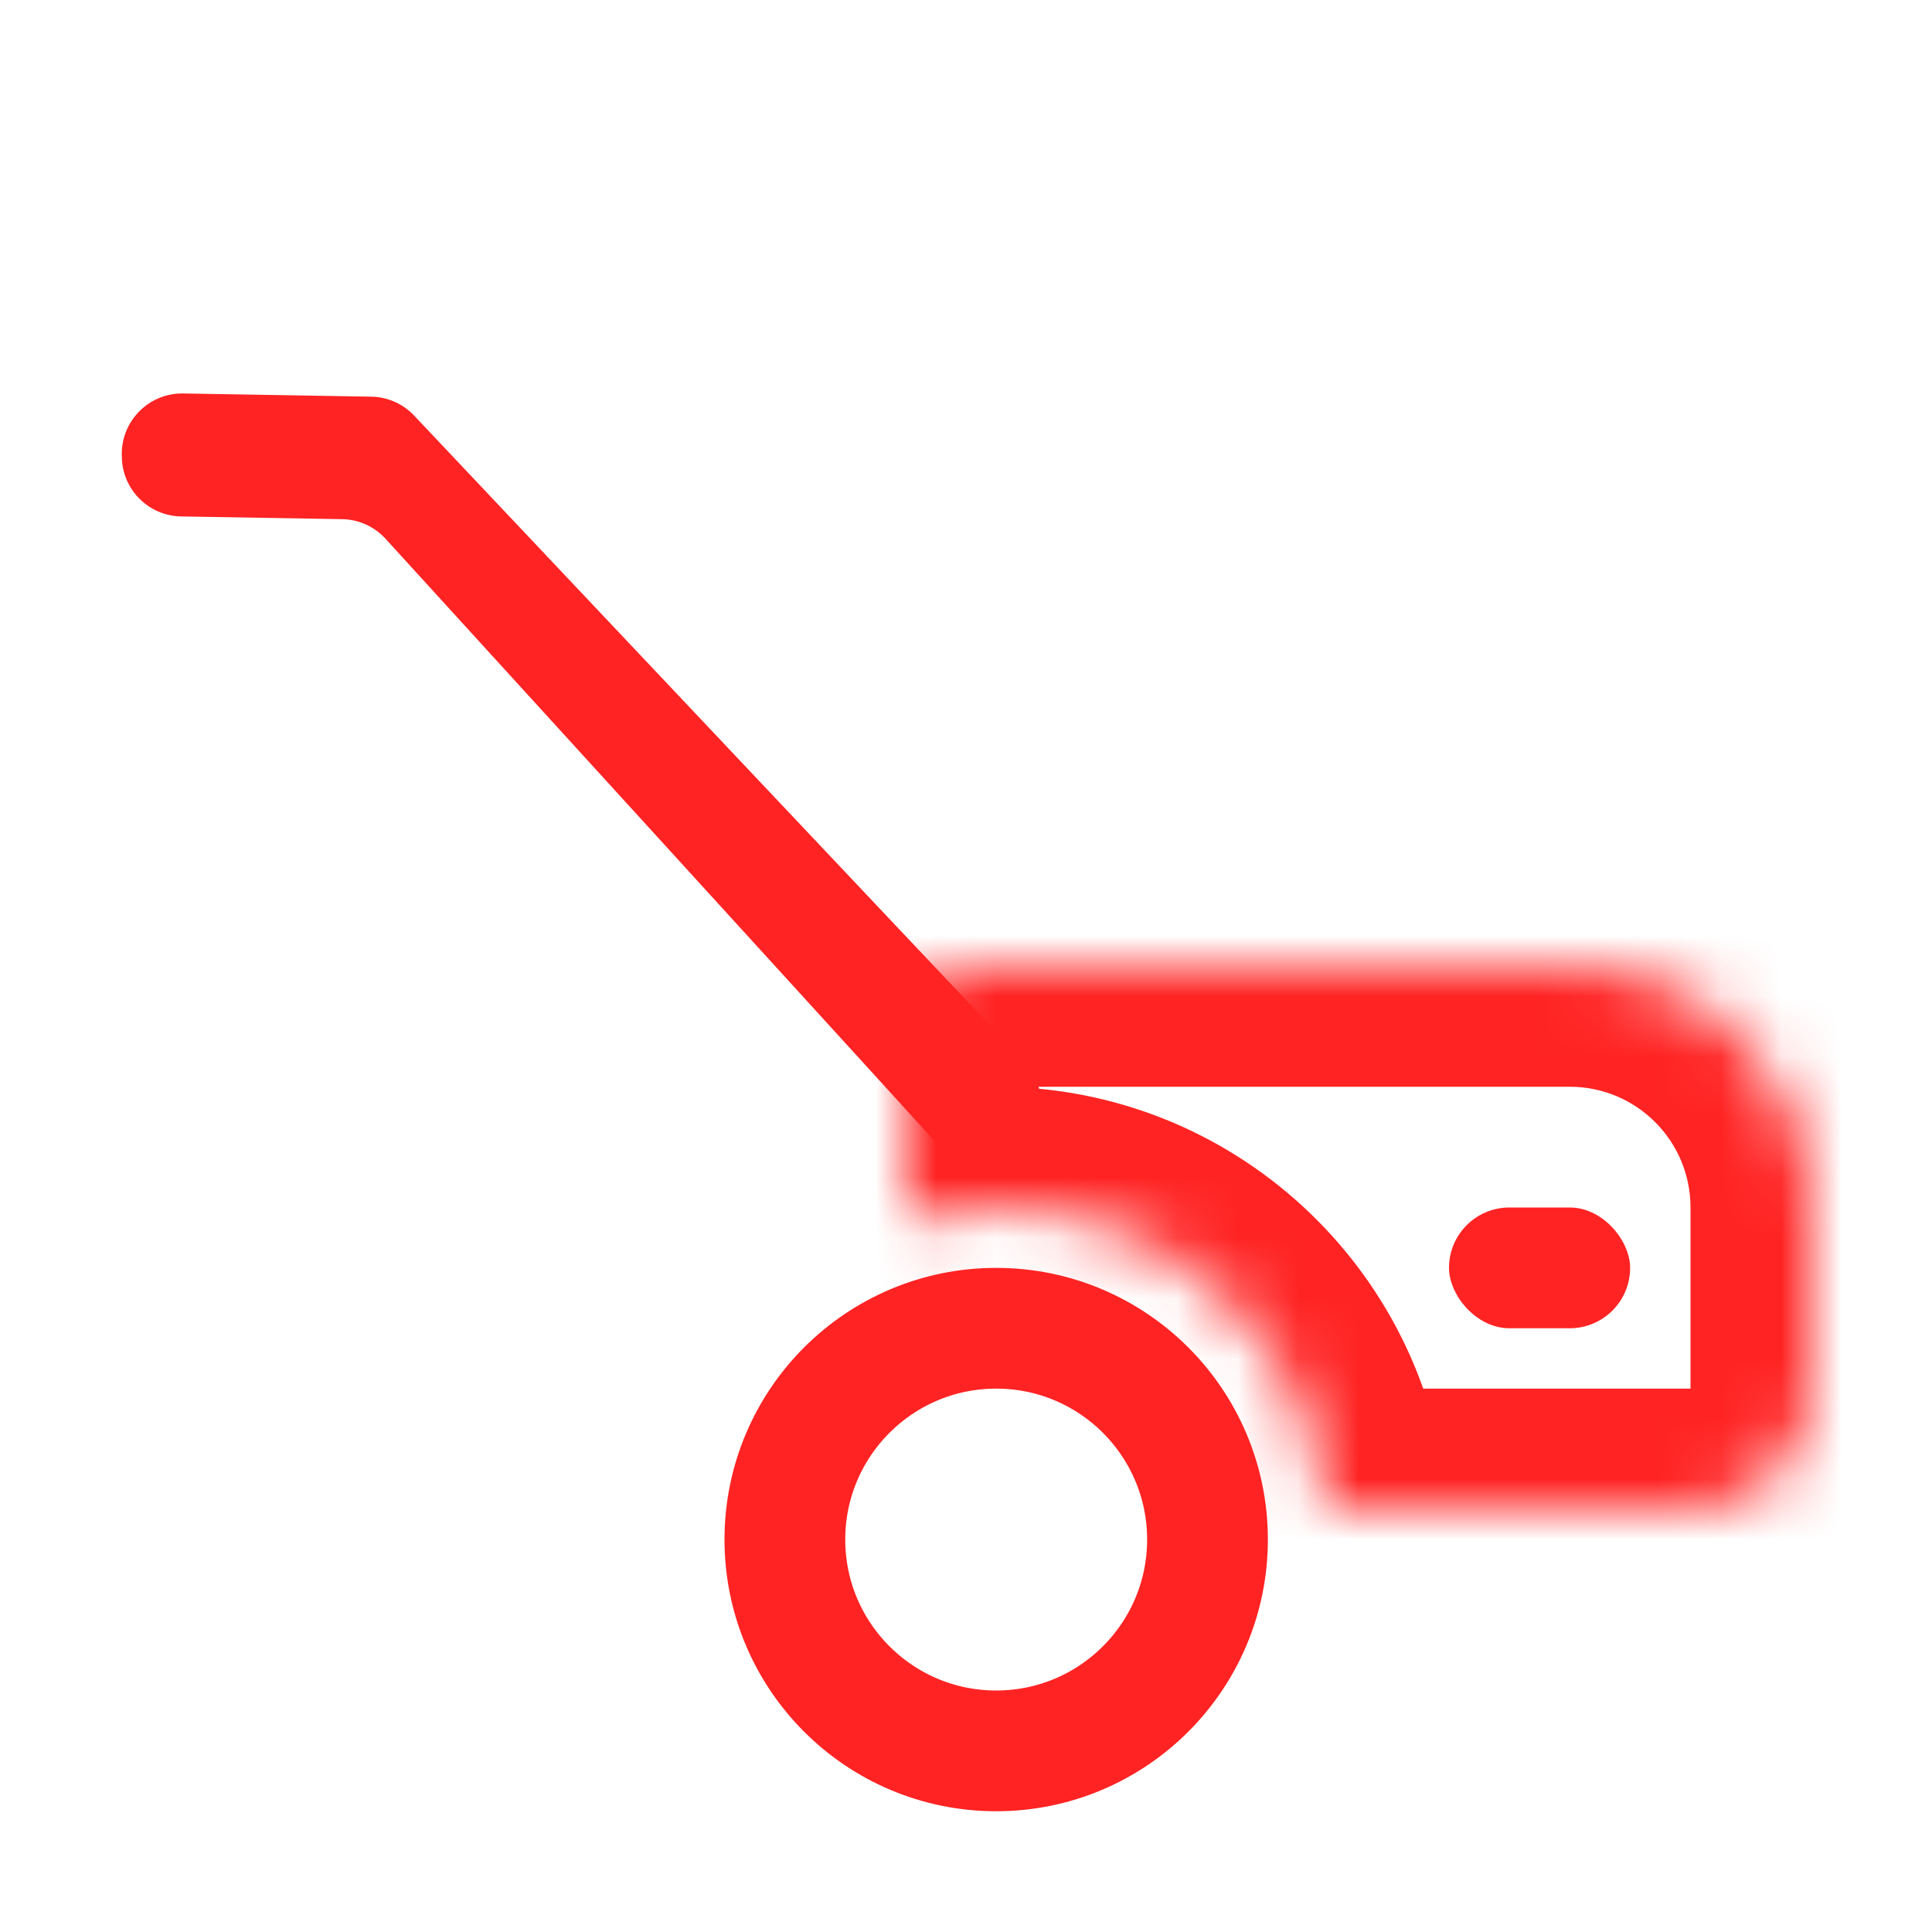 <svg width="32" height="32" viewBox="0 0 32 32" fill="none" xmlns="http://www.w3.org/2000/svg">
<mask id="path-1-inside-1_21_369" fill="white">
<path fill-rule="evenodd" clip-rule="evenodd" d="M16 16C15.448 16 15 16.448 15 17V20.207C15.477 20.072 15.98 20 16.5 20C19.369 20 21.725 22.197 21.978 25H28C29.105 25 30 24.105 30 23V20C30 17.791 28.209 16 26 16H16Z"/>
</mask>
<path d="M15 20.207H13V22.851L15.544 22.131L15 20.207ZM21.978 25L19.986 25.18L20.15 27H21.978V25ZM17 17C17 17.552 16.552 18 16 18V14C14.343 14 13 15.343 13 17H17ZM17 20.207V17H13V20.207H17ZM15.544 22.131C15.846 22.046 16.166 22 16.5 22V18C15.794 18 15.108 18.098 14.456 18.282L15.544 22.131ZM16.5 22C18.325 22 19.825 23.398 19.986 25.18L23.97 24.82C23.625 20.996 20.413 18 16.5 18V22ZM28 23H21.978V27H28V23ZM28 23V27C30.209 27 32 25.209 32 23H28ZM28 20V23H32V20H28ZM26 18C27.105 18 28 18.895 28 20H32C32 16.686 29.314 14 26 14V18ZM16 18H26V14H16V18Z" fill="#FF2323" mask="url(#path-1-inside-1_21_369)"/>
<rect x="24" y="20" width="3" height="2" rx="1" fill="#FF2323"/>
<circle cx="16.5" cy="25.5" r="3.5" stroke="#FF2323" stroke-width="2"/>
<path d="M2.017 7.534C2.008 6.969 2.469 6.508 3.034 6.517L6.149 6.57C6.418 6.574 6.674 6.687 6.859 6.883L16.968 17.588C17.349 17.992 17.325 18.63 16.914 19.003V19.003C16.509 19.37 15.883 19.34 15.515 18.937L6.387 8.925C6.201 8.721 5.94 8.603 5.665 8.599L3.001 8.554C2.462 8.545 2.027 8.11 2.018 7.571L2.017 7.534Z" fill="#FF2323"/>
<mask id="path-6-inside-2_21_369" fill="white">
<rect x="18" y="13" width="6" height="5" rx="1"/>
</mask>
<rect x="18" y="13" width="6" height="5" rx="1" stroke="#FF2323" stroke-width="4" mask="url(#path-6-inside-2_21_369)"/>
</svg>
